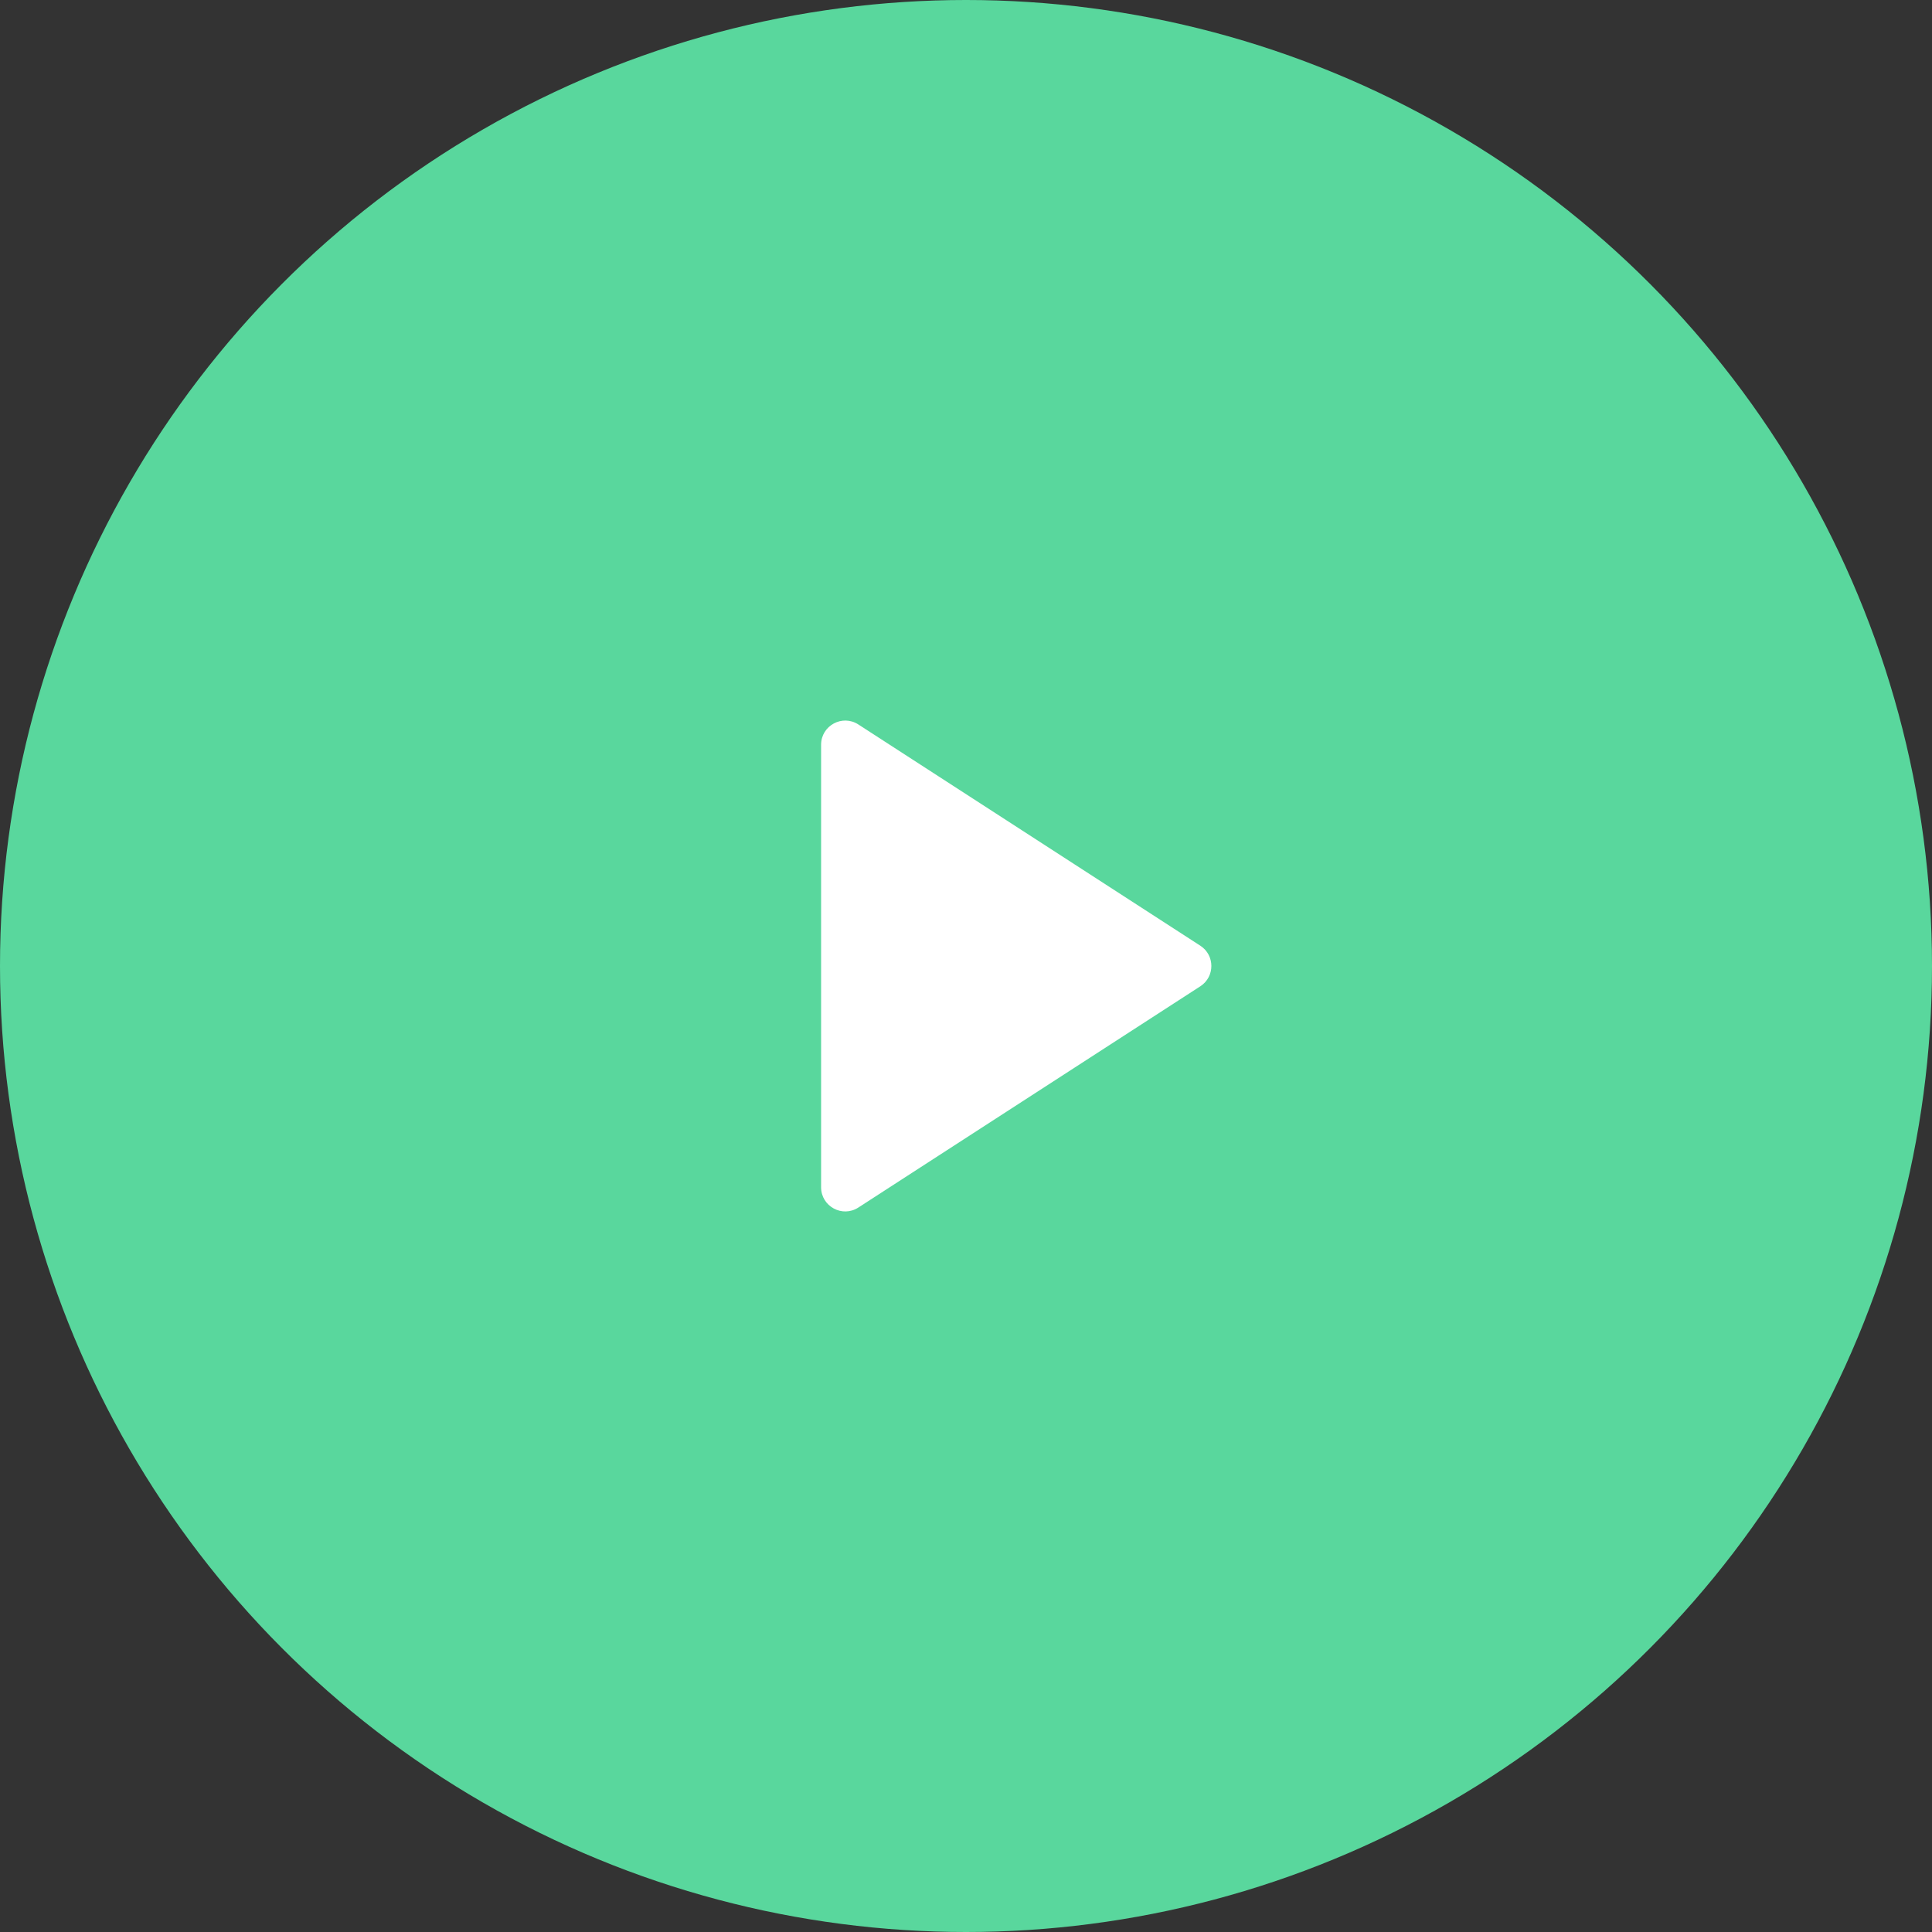 <svg width="80" height="80" viewBox="0 0 80 80" fill="none" xmlns="http://www.w3.org/2000/svg">
<rect x="0" y="0" width="80" height="80" fill="#333333" stroke="none"/>
<circle cx="40" cy="40" r="40" fill="#59D79D"/>
<path d="M49.703 39.16L35.543 29.999C34.878 29.568 34 30.046 34 30.838V49.162C34 49.954 34.878 50.432 35.543 50.001L49.703 40.84C50.312 40.446 50.312 39.554 49.703 39.16Z" fill="white"/>
</svg>
